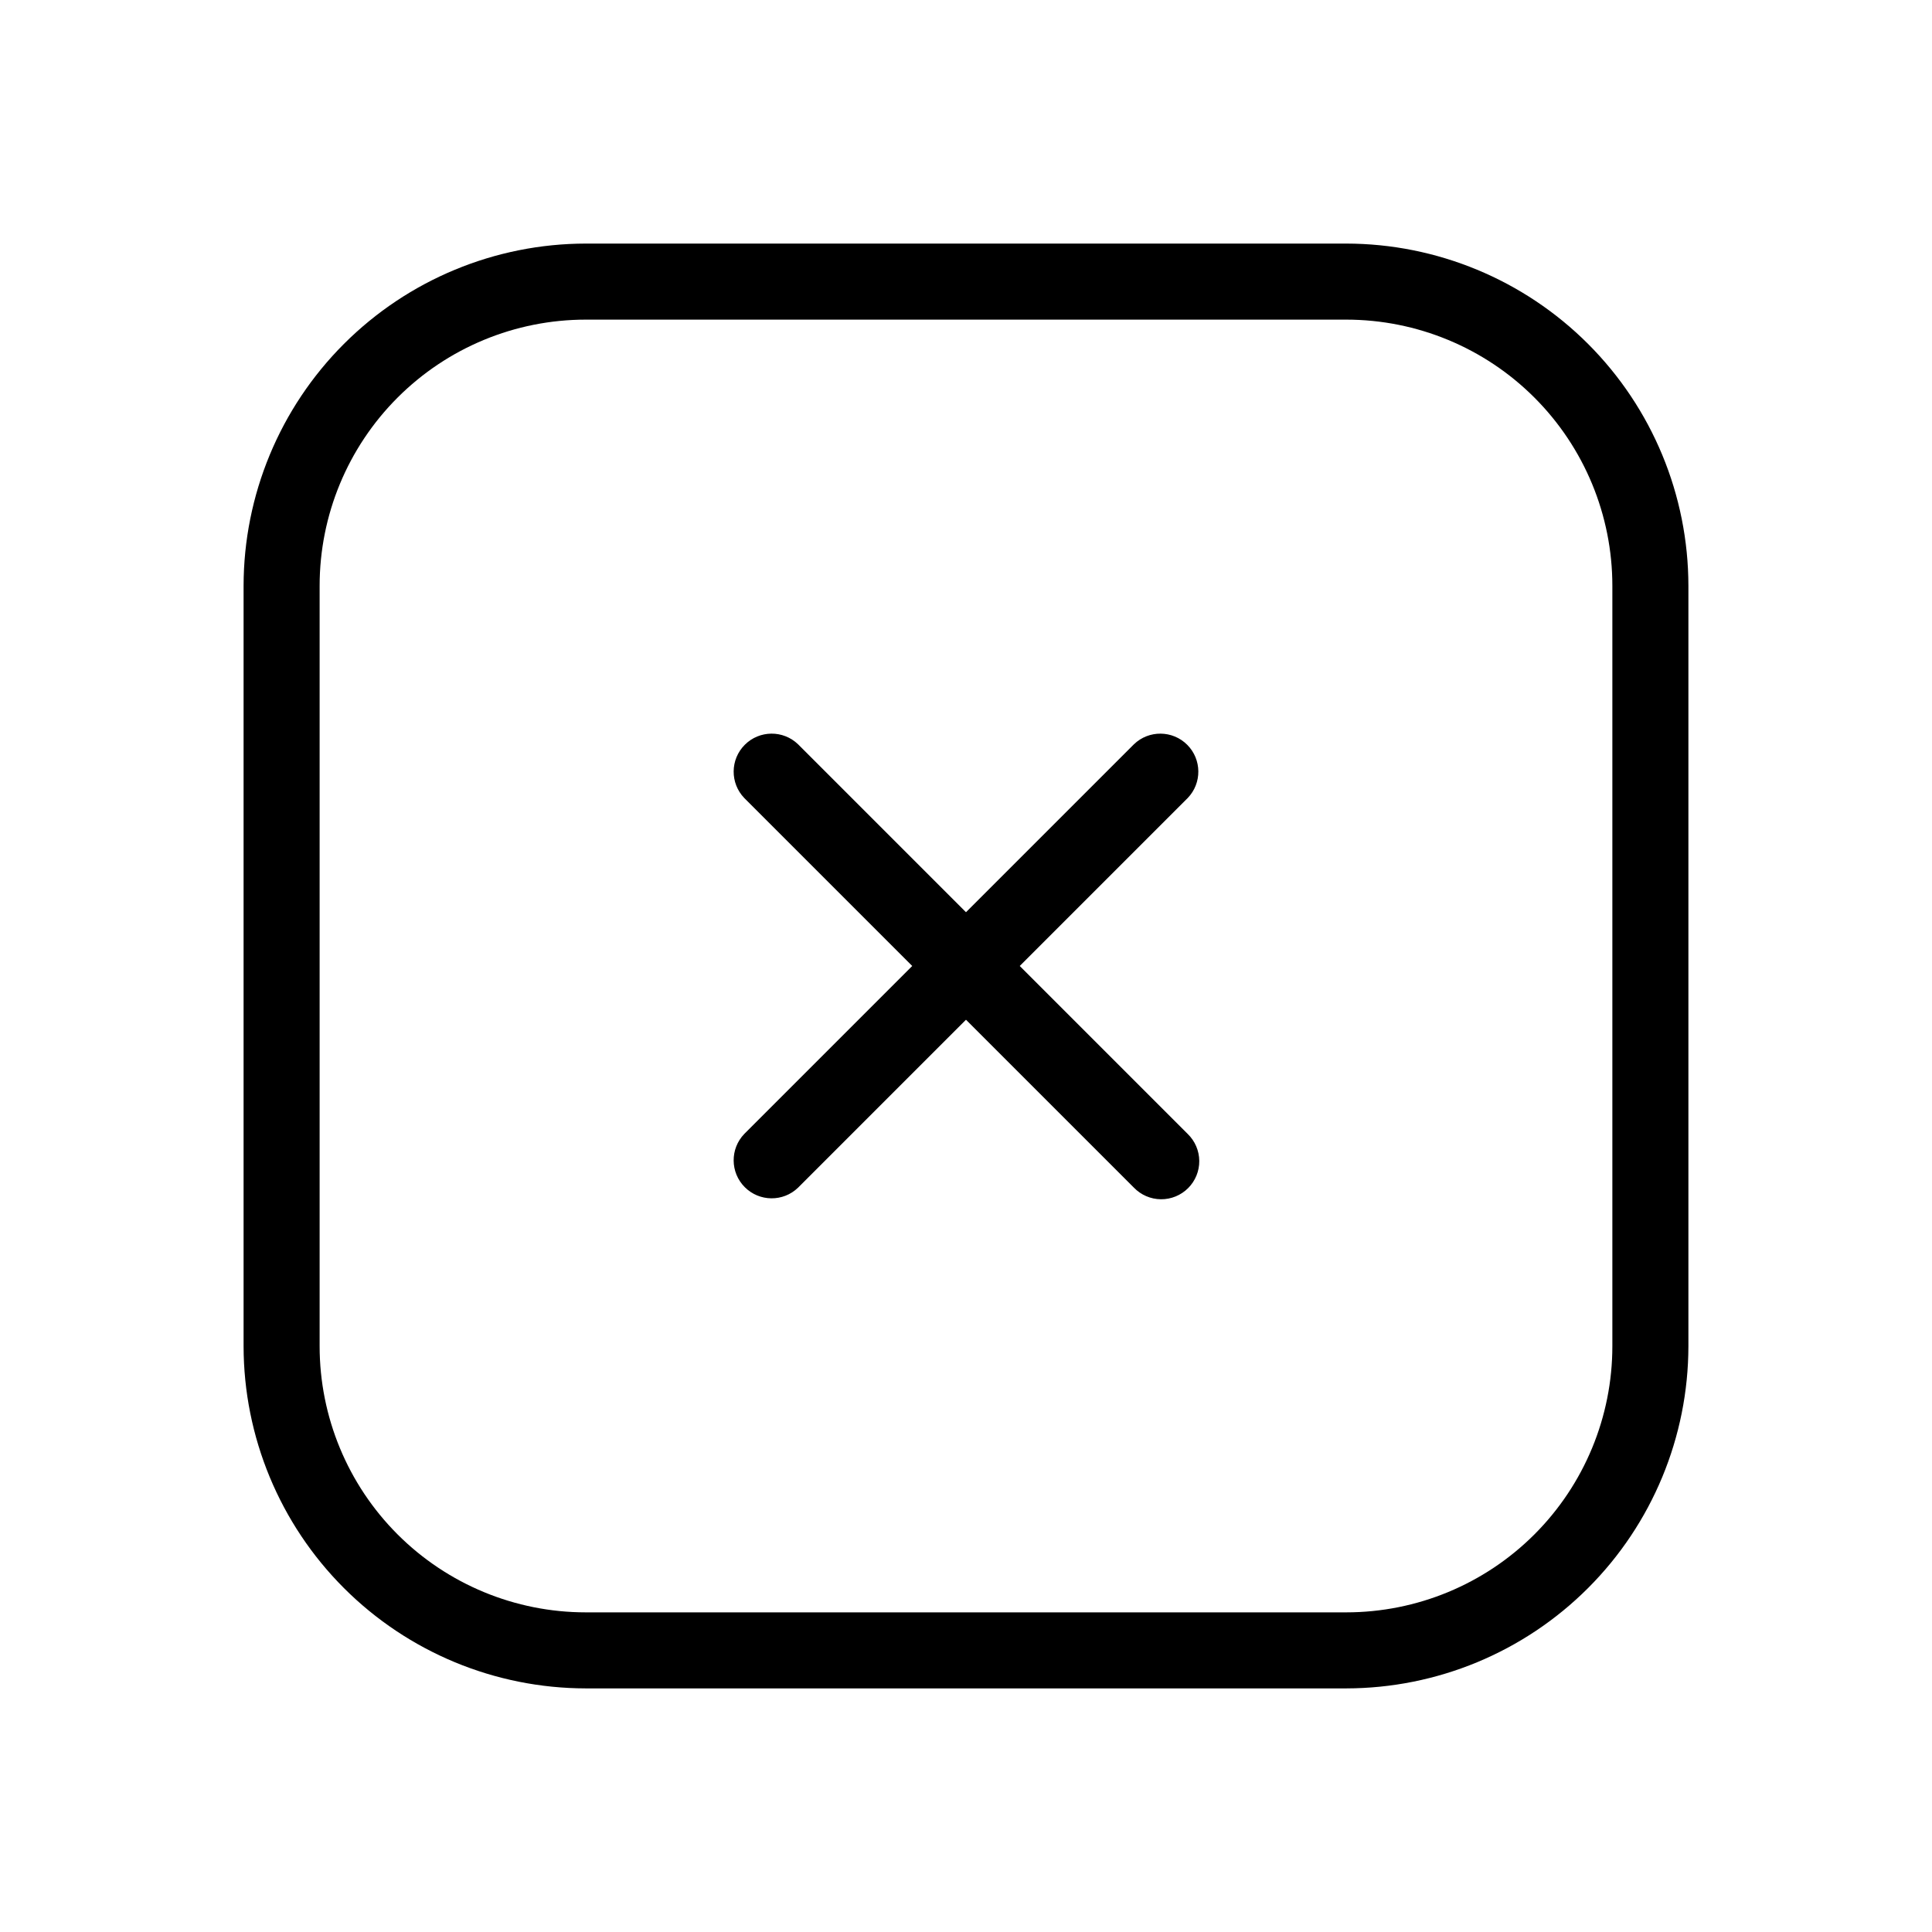 <?xml version="1.0" encoding="UTF-8"?>
<!-- Uploaded to: ICON Repo, www.iconrepo.com, Generator: ICON Repo Mixer Tools -->
<svg fill="#000000" width="800px" height="800px" version="1.1" viewBox="144 144 512 512" xmlns="http://www.w3.org/2000/svg">
 <path d="m500.76 208.55h-201.52c-24.043 0.027-47.094 9.59-64.098 26.59-17 17.004-26.562 40.055-26.59 64.098v201.52c0.027 24.043 9.59 47.094 26.59 64.094 17.004 17 40.055 26.562 64.098 26.59h201.52c24.043-0.027 47.094-9.59 64.094-26.59s26.562-40.051 26.59-64.094v-201.52c-0.027-24.043-9.59-47.094-26.59-64.098-17-17-40.051-26.562-64.094-26.59zm70.531 292.21c0 18.707-7.43 36.645-20.656 49.875-13.23 13.227-31.168 20.656-49.875 20.656h-201.52c-18.707 0-36.648-7.43-49.875-20.656-13.23-13.23-20.66-31.168-20.66-49.875v-201.52c0-18.707 7.43-36.648 20.66-49.875 13.227-13.23 31.168-20.66 49.875-20.66h201.52c18.707 0 36.645 7.43 49.875 20.66 13.227 13.227 20.656 31.168 20.656 49.875zm-112.55-145.26-44.496 44.496 44.496 44.496c1.945 1.875 3.055 4.457 3.078 7.16 0.023 2.703-1.043 5.301-2.953 7.211-1.91 1.91-4.508 2.977-7.211 2.953-2.703-0.023-5.285-1.133-7.16-3.078l-44.496-44.496-44.496 44.496c-3.957 3.82-10.238 3.766-14.125-0.121-3.887-3.887-3.941-10.172-0.125-14.125l44.496-44.496-44.496-44.496c-3.816-3.957-3.762-10.238 0.125-14.125 3.887-3.887 10.168-3.941 14.125-0.125l44.496 44.496 44.496-44.496c3.953-3.816 10.238-3.762 14.125 0.125 3.887 3.887 3.941 10.168 0.121 14.125z"/>
</svg>